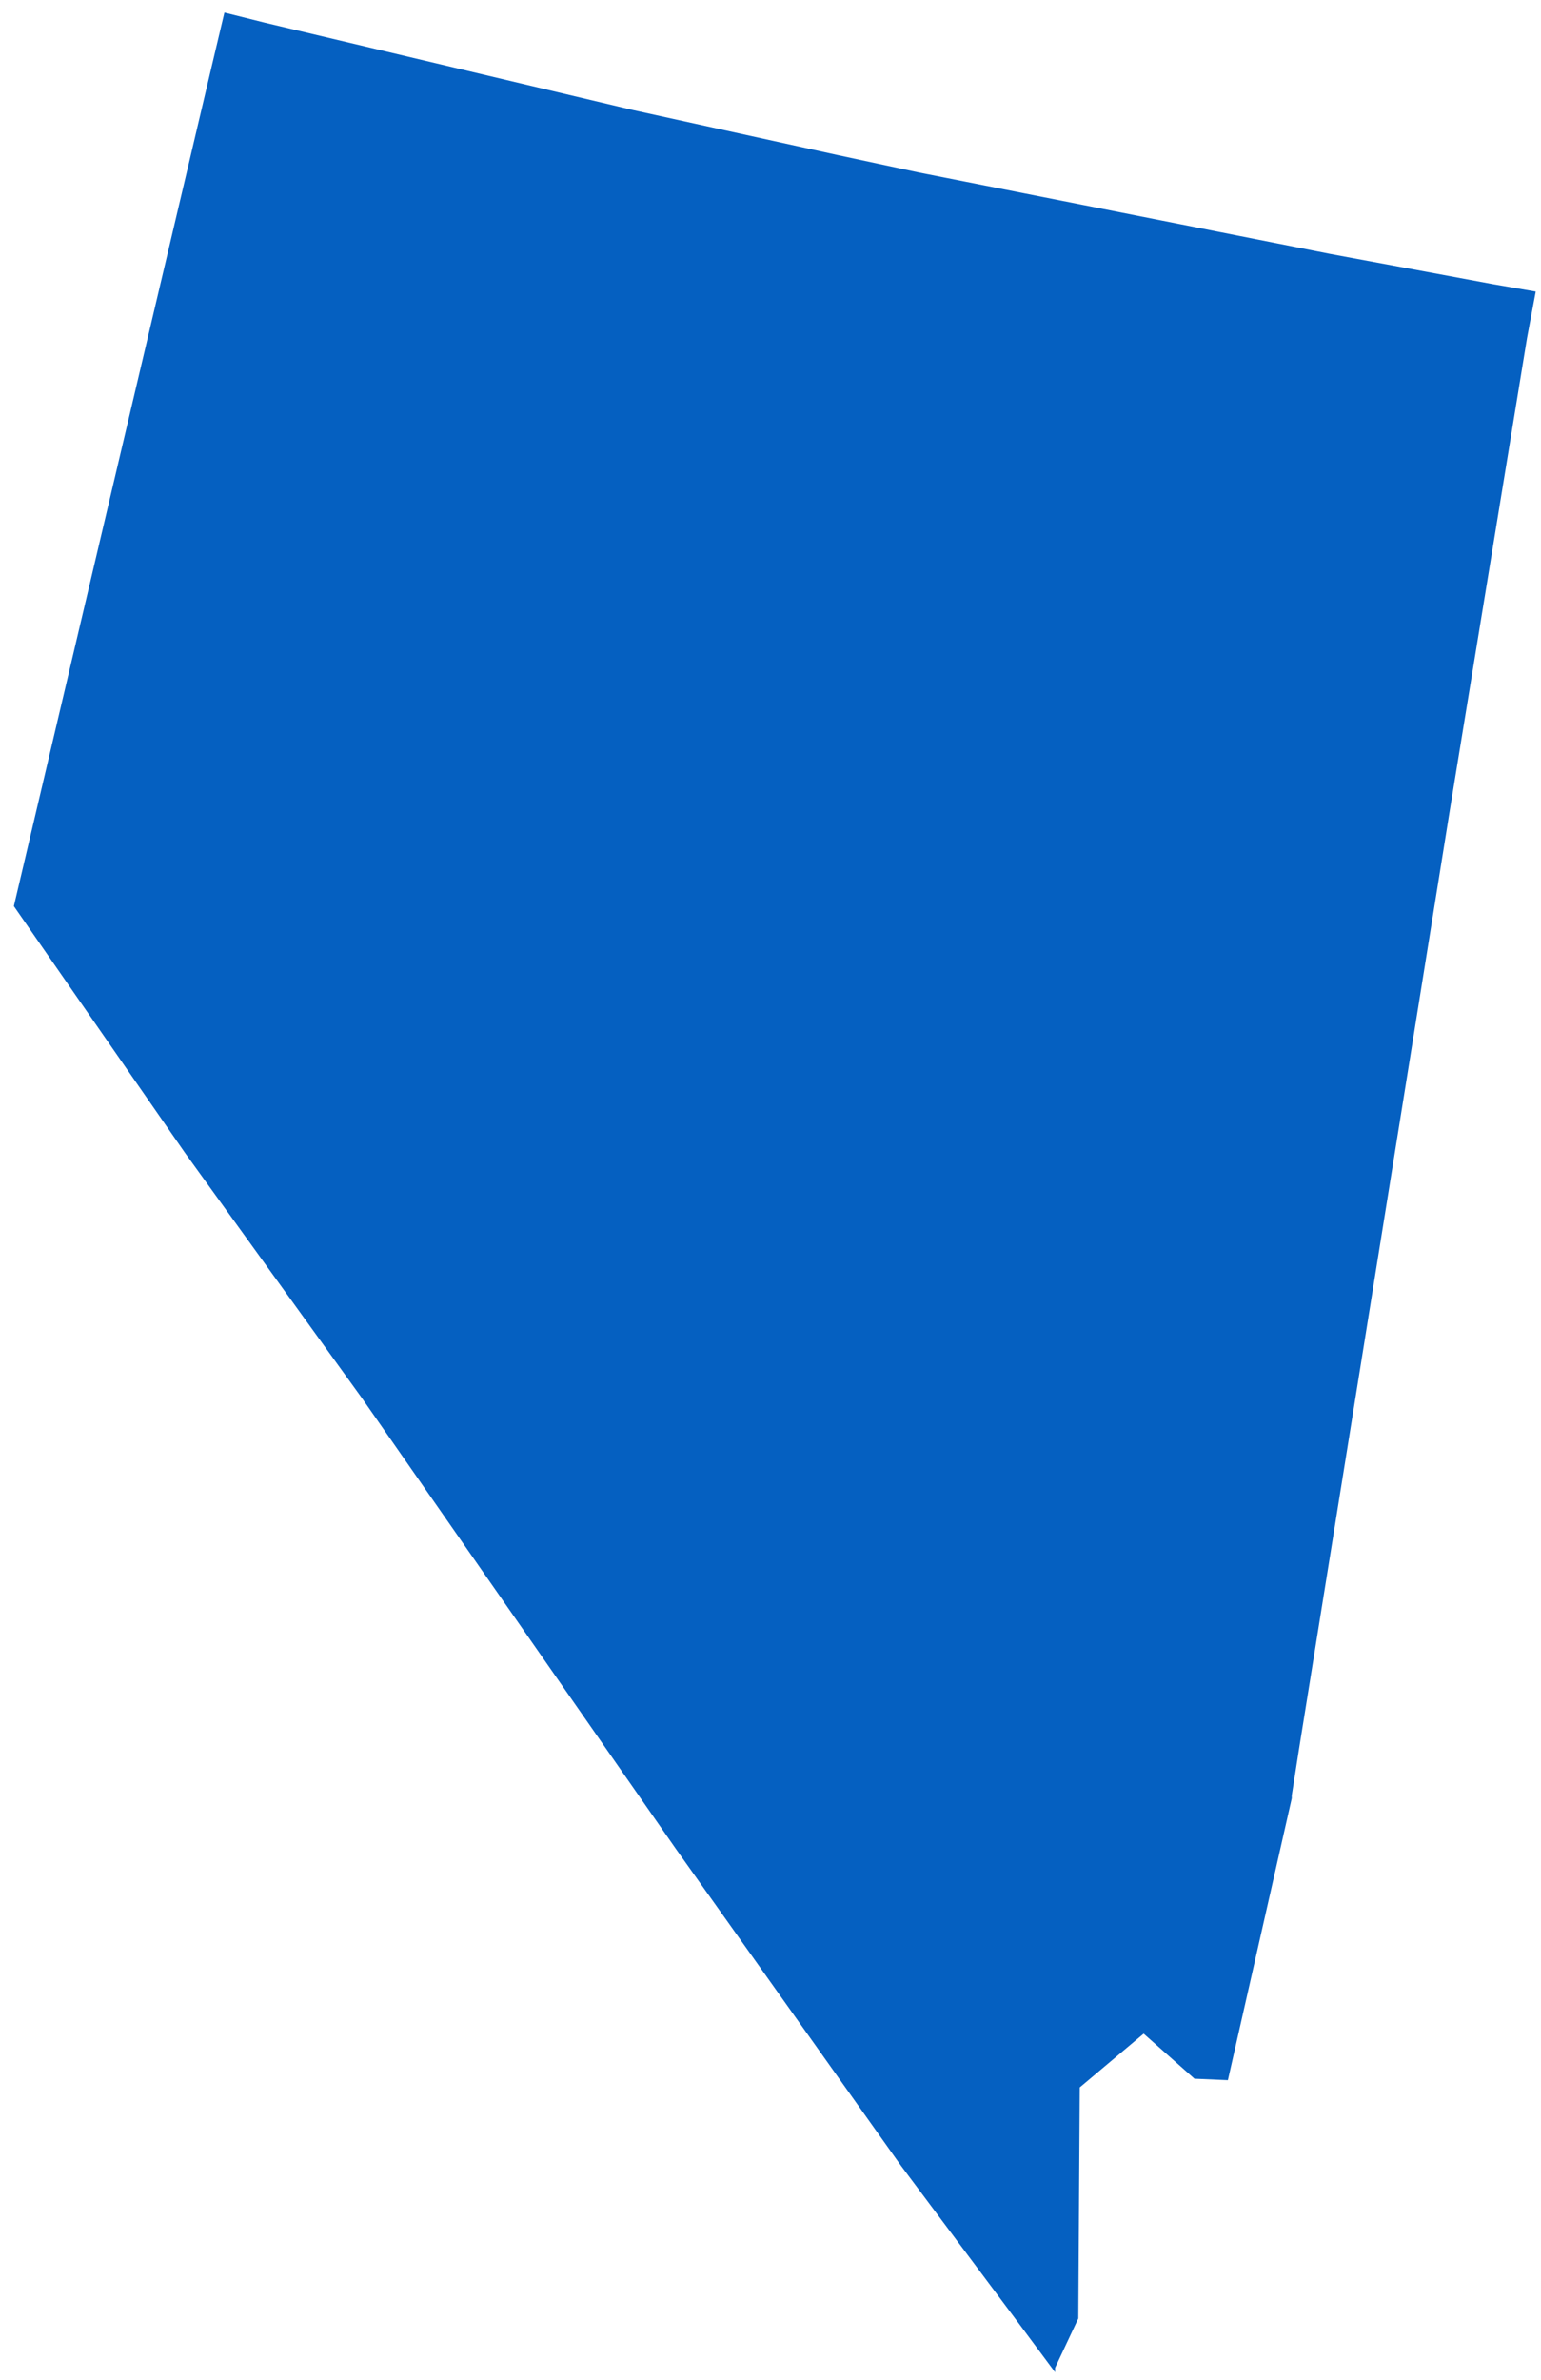 <svg width="103" height="159" viewBox="0 0 103 159" fill="none" xmlns="http://www.w3.org/2000/svg">
<path d="M86.827 116.831L96.921 54.031L102.066 22.582L102.648 19.476L99.833 18.991L88.865 16.953L61.396 11.517L58.678 10.935L55.961 10.352L42.275 7.344L17.718 1.52L15 0.84L14.126 4.529L0.926 60.534L12.379 77.035L24.221 93.439L45.187 123.528L60.231 144.688L67.996 155.074L70.52 158.471V158.18L72.073 154.879L72.17 139.446L76.441 135.855L79.838 138.864L82.071 138.961L86.341 120.131V119.937L86.827 116.831L86.827 116.831Z" fill="#0560C1"/>
</svg>
